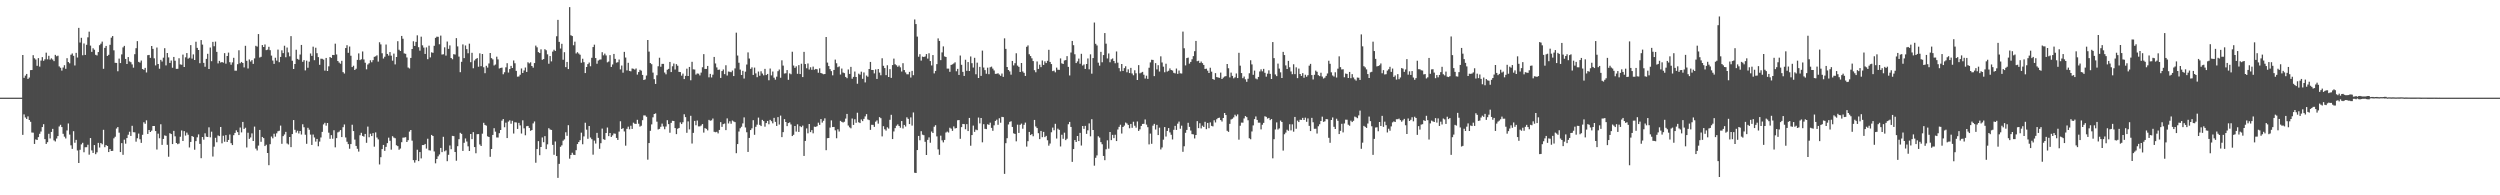 <?xml version="1.0" encoding="UTF-8"?>
<svg xmlns="http://www.w3.org/2000/svg" width="1920" height="150">
  <path d="M0 74.995h1v1.000H0zM1 74.997h1v1.000H1zM2 74.997h1v1.000H2zM3 74.995h1v1.000H3zM4 74.995h1v1.000H4zM5 74.996h1v1.000H5zM6 74.997h1v1.000H6zM7 74.995h1v1.000H7zM8 74.995h1v1.000H8zM9 74.997h1v1.000H9zM10 74.997h1v1.000H10zM11 74.997h1v1.000H11zM12 74.995h1v1.000H12zM13 74.996h1v1.000H13zM14 74.998h1v1.000H14zM15 74.998h1v1.000H15zM16 74.997h1v1.000H16zM17 42.237h1v61.323H17zM18 59.727h1v28.108H18zM19 58.070h1v32.123H19zM20 56.776h1v34.588H20zM21 60.627h1v28.772H21zM22 59.519h1v32.633H22zM23 53.879h1v39.662H23zM24 53.774h1v48.028H24zM25 42.369h1v59.514H25zM26 44.749h1v65.797H26zM27 45.703h1v61.379H27zM28 50.550h1v56.954H28zM29 44.668h1v60.652H29zM30 51.173h1v51.592H30zM31 46.559h1v54.483H31zM32 43.883h1v53.713H32zM33 46.706h1v48.694H33zM34 45.546h1v61.308H34zM35 40.461h1v70.066H35zM36 45.570h1v63.647H36zM37 42.836h1v59.900H37zM38 45.752h1v60.599H38zM39 44.800h1v56.511H39zM40 45.695h1v53.294H40zM41 46.951h1v60.855H41zM42 42.152h1v66.478H42zM43 43.193h1v63.175H43zM44 42.766h1v61.742H44zM45 50.999h1v46.130H45zM46 52.016h1v43.844H46zM47 54.224h1v43.368H47zM48 51.865h1v50.914H48zM49 50.066h1v54.890H49zM50 52.814h1v53.527H50zM51 44.687h1v55.529H51zM52 47.650h1v47.163H52zM53 48.658h1v54.725H53zM54 42.043h1v69.564H54zM55 41.070h1v73.282H55zM56 42.831h1v57.925H56zM57 50.277h1v59.344H57zM58 40.599h1v66.796H58zM59 44.178h1v71.377H59zM60 21.400h1v103.807H60zM61 32.686h1v82.383H61zM62 29.056h1v81.821H62zM63 42.463h1v67.220H63zM64 33.356h1v83.607H64zM65 42.199h1v70.894H65zM66 34.405h1v78.628H66zM67 28.651h1v82.516H67zM68 24.303h1v94.502H68zM69 35.004h1v71.045H69zM70 39.832h1v75.650H70zM71 37.048h1v80.383H71zM72 38.191h1v73.200H72zM73 42.076h1v76.373H73zM74 42.601h1v74.376H74zM75 40.001h1v69.736H75zM76 34.731h1v78.565H76zM77 33.549h1v76.298H77zM78 31.973h1v78.817H78zM79 52.819h1v46.871H79zM80 36.748h1v76.324H80zM81 35.254h1v76.178H81zM82 42.943h1v69.200H82zM83 42.102h1v74.700H83zM84 34.411h1v80.088H84zM85 28.905h1v87.074H85zM86 27.701h1v88.153H86zM87 38.670h1v67.578H87zM88 48.235h1v56.786H88zM89 48.327h1v50.409H89zM90 54.717h1v42.846H90zM91 44.985h1v56.909H91zM92 48.458h1v68.322H92zM93 41.800h1v68.122H93zM94 36.392h1v82.506H94zM95 35.220h1v72.030H95zM96 45.262h1v65.052H96zM97 49.162h1v56.886H97zM98 43.831h1v59.642H98zM99 47.140h1v54.053H99zM100 47.758h1v56.654H100zM101 49.472h1v47.124H101zM102 51.989h1v49.529H102zM103 41.632h1v60.023H103zM104 37.042h1v71.771H104zM105 31.592h1v74.606H105zM106 47.512h1v55.096H106zM107 48.064h1v58.911H107zM108 46.516h1v63.204H108zM109 52.972h1v50.557H109zM110 53.594h1v40.293H110zM111 52.144h1v42.910H111zM112 55.677h1v36.751H112zM113 42.413h1v60.458H113zM114 42.178h1v57.686H114zM115 44.422h1v56.977H115zM116 35.345h1v64.991H116zM117 37.512h1v59.265H117zM118 44.800h1v51.948H118zM119 50.219h1v50.421H119zM120 36.501h1v78.346H120zM121 49.137h1v53.533H121zM122 52.785h1v53.412H122zM123 45.960h1v49.467H123zM124 47.280h1v63.961H124zM125 44.281h1v62.409H125zM126 37.019h1v66.982H126zM127 50.203h1v54.164H127zM128 40.681h1v70.522H128zM129 44.096h1v76.279H129zM130 48.358h1v53.927H130zM131 46.510h1v56.446H131zM132 52.008h1v58.615H132zM133 43.703h1v56.816H133zM134 46.637h1v58.088H134zM135 52.892h1v56.913H135zM136 52.821h1v57.922H136zM137 44.734h1v65.498H137zM138 49.476h1v55.528H138zM139 49.729h1v50.452H139zM140 41.950h1v66.320H140zM141 51.452h1v49.259H141zM142 44.012h1v60.112H142zM143 40.737h1v61.112H143zM144 45.064h1v58.390H144zM145 44.315h1v68.948H145zM146 34.675h1v74.341H146zM147 44.985h1v59.469H147zM148 41.774h1v63.364H148zM149 46.076h1v68.923H149zM150 32.048h1v76.331H150zM151 36.775h1v68.687H151zM152 38.396h1v64.817H152zM153 48.516h1v61.989H153zM154 30.778h1v90.725H154zM155 34.263h1v70.940H155zM156 48.287h1v58.976H156zM157 51.271h1v51.119H157zM158 45.193h1v59.787H158zM159 41.326h1v63.906H159zM160 52.982h1v44.784H160zM161 36.501h1v68.974H161zM162 46.999h1v54.131H162zM163 32.135h1v88.070H163zM164 35.544h1v77.074H164zM165 31.951h1v73.905H165zM166 39.815h1v69.426H166zM167 48.675h1v55.353H167zM168 46.750h1v57.786H168zM169 48.034h1v49.477H169zM170 47.638h1v62.431H170zM171 48.117h1v56.135H171zM172 40.822h1v68.044H172zM173 48.893h1v54.867H173zM174 42.996h1v66.057H174zM175 40.405h1v67.055H175zM176 47.759h1v55.587H176zM177 49.691h1v60.277H177zM178 47.942h1v63.472H178zM179 44.397h1v59.442H179zM180 54.269h1v47.806H180zM181 54.262h1v45.834H181zM182 49.305h1v52.154H182zM183 38.601h1v65.133H183zM184 48.568h1v49.390H184zM185 47.541h1v54.157H185zM186 48.379h1v45.253H186zM187 51.776h1v47.245H187zM188 35.150h1v62.953H188zM189 46.699h1v66.553H189zM190 52.585h1v49.334H190zM191 45.650h1v60.983H191zM192 47.265h1v58.317H192zM193 46.168h1v56.260H193zM194 49.071h1v59.215H194zM195 44.830h1v52.387H195zM196 35.186h1v78.943H196zM197 35.810h1v79.751H197zM198 26.154h1v85.680H198zM199 44.185h1v55.591H199zM200 43.624h1v65.300H200zM201 34.636h1v70.521H201zM202 36.084h1v70.013H202zM203 34.124h1v78.051H203zM204 38.490h1v72.686H204zM205 38.152h1v79.331H205zM206 35.948h1v90.923H206zM207 38.530h1v72.193H207zM208 42.719h1v62.146H208zM209 46.478h1v59.745H209zM210 49.048h1v53.682H210zM211 44.350h1v60.611H211zM212 46.553h1v55.843H212zM213 38.098h1v62.729H213zM214 47.781h1v52.614H214zM215 43.749h1v52.718H215zM216 38.648h1v71.805H216zM217 40.795h1v63.777H217zM218 35.099h1v68.192H218zM219 43.995h1v57.266H219zM220 36.518h1v73.669H220zM221 40.263h1v70.701H221zM222 43.258h1v61.960H222zM223 27.739h1v85.265H223zM224 46.657h1v56.299H224zM225 52.992h1v39.228H225zM226 49.158h1v50.525H226zM227 38.206h1v63.635H227zM228 45.232h1v55.160H228zM229 45.873h1v56.616H229zM230 41.874h1v58.720H230zM231 34.490h1v68.818H231zM232 47.439h1v47.997H232zM233 46.188h1v51.551H233zM234 54.048h1v49.420H234zM235 46.572h1v63.892H235zM236 52.021h1v46.113H236zM237 47.346h1v52.282H237zM238 41.054h1v62.317H238zM239 42.885h1v68.403H239zM240 35.843h1v67.495H240zM241 46.226h1v59.358H241zM242 36.640h1v72.122H242zM243 40.848h1v65.854H243zM244 43.863h1v68.458H244zM245 49.744h1v59.017H245zM246 45.061h1v60.535H246zM247 45.182h1v56.084H247zM248 45.759h1v49.763H248zM249 54.206h1v40.104H249zM250 44.517h1v52.019H250zM251 54.517h1v39.947H251zM252 50.953h1v50.931H252zM253 43.764h1v62.836H253zM254 44.505h1v59.262H254zM255 42.211h1v64.348H255zM256 42.305h1v57.728H256zM257 33.562h1v79.567H257zM258 41.845h1v64.246H258zM259 46.832h1v54.825H259zM260 48.071h1v52.989H260zM261 48.939h1v50.941H261zM262 46.673h1v58.588H262zM263 55.407h1v42.281H263zM264 56.477h1v39.126H264zM265 36.908h1v68.664H265zM266 34.720h1v74.153H266zM267 40.534h1v70.182H267zM268 35.764h1v78.472H268zM269 42.813h1v67.846H269zM270 51.506h1v44.289H270zM271 50.477h1v50.173H271zM272 53.749h1v53.448H272zM273 52.774h1v59.302H273zM274 45.983h1v68.291H274zM275 41.017h1v75.401H275zM276 46.160h1v57.728H276zM277 45.514h1v56.485H277zM278 39.542h1v64.846H278zM279 45.685h1v59.260H279zM280 48.184h1v54.667H280zM281 53.247h1v56.448H281zM282 49.554h1v47.684H282zM283 48.576h1v56.867H283zM284 46.269h1v56.450H284zM285 47.823h1v56.673H285zM286 46.176h1v56.058H286zM287 43.620h1v69.000H287zM288 43.278h1v58.385H288zM289 42.516h1v63.131H289zM290 47.334h1v59.749H290zM291 32.440h1v93.870H291zM292 34.099h1v86.625H292zM293 40.911h1v73.558H293zM294 44.979h1v66.332H294zM295 43.580h1v72.309H295zM296 34.200h1v78.612H296zM297 41.406h1v68.532H297zM298 42.694h1v63.010H298zM299 39.984h1v68.140H299zM300 42.769h1v72.152H300zM301 46.603h1v58.022H301zM302 41.175h1v64.489H302zM303 49.451h1v56.721H303zM304 43.769h1v67.813H304zM305 31.636h1v80.595H305zM306 38.216h1v76.792H306zM307 39.179h1v74.884H307zM308 27.616h1v81.599H308zM309 29.764h1v75.964H309zM310 40.991h1v64.614H310zM311 41.342h1v64.024H311zM312 44.140h1v64.940H312zM313 51.880h1v55.785H313zM314 52.603h1v48.489H314zM315 44.517h1v55.298H315zM316 37.617h1v70.400H316zM317 31.716h1v91.263H317zM318 35.264h1v89.616H318zM319 32.156h1v90.843H319zM320 27.111h1v87.893H320zM321 36.273h1v87.465H321zM322 38.918h1v77.891H322zM323 28.147h1v93.503H323zM324 34.809h1v76.601H324zM325 36.572h1v74.854H325zM326 41.396h1v69.123H326zM327 36.408h1v77.736H327zM328 45.476h1v61.078H328zM329 35.076h1v80.305H329zM330 44.057h1v71.532H330zM331 40.175h1v63.475H331zM332 40.530h1v63.943H332zM333 35.177h1v81.165H333zM334 29.072h1v96.374H334zM335 28.136h1v93.966H335zM336 28.274h1v91.809H336zM337 33.988h1v84.652H337zM338 27.338h1v86.270H338zM339 41.907h1v74.956H339zM340 41.686h1v63.365H340zM341 36.372h1v79.871H341zM342 42.677h1v72.849H342zM343 31.915h1v91.869H343zM344 37.542h1v81.357H344zM345 34.854h1v76.875H345zM346 44.542h1v70.052H346zM347 45.522h1v58.845H347zM348 41.646h1v62.918H348zM349 41.871h1v74.883H349zM350 29.281h1v94.173H350zM351 35.613h1v76.646H351zM352 43.455h1v63.432H352zM353 55.463h1v46.526H353zM354 47.477h1v55.342H354zM355 34.114h1v81.798H355zM356 44.624h1v65.040H356zM357 34.892h1v71.447H357zM358 37.729h1v70.959H358zM359 40.915h1v71.465H359zM360 33.543h1v82.415H360zM361 47.772h1v55.134H361zM362 40.528h1v66.349H362zM363 52.411h1v49.092H363zM364 46.449h1v66.482H364zM365 45.276h1v72.424H365zM366 44.585h1v58.479H366zM367 51.272h1v51.710H367zM368 40.958h1v70.011H368zM369 50.836h1v61.269H369zM370 41.492h1v61.159H370zM371 51.654h1v42.656H371zM372 56.206h1v39.724H372zM373 50.543h1v45.983H373zM374 51.932h1v52.769H374zM375 48.717h1v56.509H375zM376 40.689h1v79.711H376zM377 44.628h1v69.786H377zM378 45.615h1v58.011H378zM379 50.263h1v48.214H379zM380 49.566h1v51.538H380zM381 43.515h1v62.070H381zM382 45.630h1v60.015H382zM383 52.562h1v49.717H383zM384 52.174h1v47.662H384zM385 51.942h1v40.716H385zM386 57.013h1v34.451H386zM387 55.503h1v42.221H387zM388 51.731h1v42.462H388zM389 48.517h1v57.501H389zM390 55.682h1v37.703H390zM391 53.043h1v39.390H391zM392 50.585h1v44.465H392zM393 52.215h1v40.571H393zM394 46.435h1v56.116H394zM395 48.598h1v45.309H395zM396 54.430h1v39.629H396zM397 58.885h1v40.149H397zM398 58.728h1v35.639H398zM399 57.371h1v38.936H399zM400 52.583h1v49.954H400zM401 56.080h1v36.315H401zM402 54.125h1v44.459H402zM403 51.871h1v52.001H403zM404 55.259h1v41.648H404zM405 47.828h1v48.863H405zM406 48.677h1v49.569H406zM407 47.869h1v52.598H407zM408 50.685h1v49.193H408zM409 51.969h1v42.810H409zM410 48.445h1v44.835H410zM411 35.034h1v89.944H411zM412 36.361h1v78.114H412zM413 40.053h1v68.344H413zM414 40.771h1v78.419H414zM415 37.900h1v74.983H415zM416 45.928h1v59.634H416zM417 45.340h1v63.883H417zM418 37.791h1v66.749H418zM419 38.606h1v75.919H419zM420 41.726h1v69.100H420zM421 48.937h1v49.498H421zM422 43.043h1v56.449H422zM423 47.173h1v52.625H423zM424 39.614h1v71.635H424zM425 38.216h1v80.671H425zM426 39.095h1v69.547H426zM427 27.869h1v91.977H427zM428 15.240h1v121.364H428zM429 32.146h1v93.725H429zM430 37.270h1v75.475H430zM431 33.663h1v77.972H431zM432 45.859h1v62.165H432zM433 40.078h1v66.977H433zM434 51.538h1v50.019H434zM435 47.579h1v56.732H435zM436 53.036h1v43.130H436zM437 5.487h1v116.388H437zM438 27.101h1v91.941H438zM439 27.702h1v89.592H439zM440 34.777h1v84.049H440zM441 31.985h1v87.080H441zM442 41.080h1v74.287H442zM443 40.074h1v70.584H443zM444 41.140h1v67.952H444zM445 42.046h1v65.651H445zM446 48.185h1v53.713H446zM447 45.086h1v65.695H447zM448 47.747h1v57.017H448zM449 56.115h1v38.137H449zM450 51.454h1v48.111H450zM451 49.236h1v57.353H451zM452 48.022h1v48.724H452zM453 50.893h1v54.742H453zM454 44.374h1v62.551H454zM455 36.149h1v82.659H455zM456 34.282h1v73.719H456zM457 44.619h1v65.598H457zM458 48.926h1v53.120H458zM459 46.491h1v59.376H459zM460 45.826h1v68.439H460zM461 45.662h1v64.319H461zM462 40.064h1v58.687H462zM463 42.501h1v64.422H463zM464 41.163h1v66.252H464zM465 42.621h1v59.545H465zM466 47.862h1v50.075H466zM467 47.267h1v57.303H467zM468 42.328h1v59.828H468zM469 51.389h1v53.773H469zM470 49.533h1v54.471H470zM471 41.430h1v61.047H471zM472 45.233h1v57.452H472zM473 48.150h1v57.783H473zM474 47.780h1v59.705H474zM475 45.737h1v55.330H475zM476 53.287h1v39.840H476zM477 50.339h1v48.747H477zM478 55.808h1v42.575H478zM479 39.833h1v61.107H479zM480 44.206h1v67.660H480zM481 54.050h1v44.894H481zM482 48.245h1v49.027H482zM483 54.452h1v44.890H483zM484 54.777h1v41.783H484zM485 52.594h1v46.403H485zM486 52.839h1v41.354H486zM487 53.471h1v41.574H487zM488 52.592h1v42.588H488zM489 57.279h1v34.739H489zM490 55.349h1v39.682H490zM491 53.582h1v43.623H491zM492 54.282h1v42.286H492zM493 57.541h1v34.767H493zM494 61.454h1v27.169H494zM495 60.972h1v27.695H495zM496 58.002h1v31.687H496zM497 30.706h1v91.925H497zM498 39.639h1v70.216H498zM499 48.451h1v51.985H499zM500 49.323h1v46.226H500zM501 55.764h1v34.335H501zM502 60.841h1v26.689H502zM503 64.470h1v22.602H503zM504 57.794h1v35.637H504zM505 50.882h1v48.554H505zM506 44.337h1v54.623H506zM507 51.275h1v46.084H507zM508 49.074h1v45.847H508zM509 49.030h1v48.076H509zM510 55.695h1v43.577H510zM511 57.081h1v40.081H511zM512 53.555h1v38.766H512zM513 52.881h1v42.453H513zM514 47.547h1v54.400H514zM515 55.329h1v39.038H515zM516 50.891h1v41.879H516zM517 48.813h1v44.129H517zM518 53.398h1v44.941H518zM519 49.251h1v53.752H519zM520 50.486h1v48.362H520zM521 55.203h1v43.063H521zM522 55.325h1v38.686H522zM523 58.118h1v37.155H523zM524 56.508h1v37.384H524zM525 60.731h1v27.046H525zM526 58.280h1v31.699H526zM527 52.752h1v49.240H527zM528 58.364h1v34.864H528zM529 51.406h1v47.992H529zM530 61.659h1v27.294H530zM531 47.468h1v62.764H531zM532 53.230h1v48.830H532zM533 53.405h1v39.446H533zM534 57.280h1v38.942H534zM535 56.413h1v36.166H535zM536 56.594h1v40.456H536zM537 57.920h1v39.147H537zM538 55.761h1v40.674H538zM539 51.644h1v43.635H539zM540 41.599h1v60.225H540zM541 52.939h1v45.474H541zM542 52.936h1v46.039H542zM543 50.621h1v49.517H543zM544 59.415h1v32.618H544zM545 56.750h1v35.993H545zM546 59.490h1v32.941H546zM547 57.335h1v33.721H547zM548 43.736h1v57.502H548zM549 48.759h1v52.840H549zM550 51.771h1v49.463H550zM551 53.641h1v48.797H551zM552 53.479h1v46.287H552zM553 59.844h1v33.965H553zM554 54.599h1v42.852H554zM555 53.358h1v41.999H555zM556 56.941h1v37.944H556zM557 50.122h1v49.800H557zM558 57.994h1v32.926H558zM559 54.934h1v39.910H559zM560 55.163h1v37.947H560zM561 55.441h1v39.563H561zM562 54.145h1v38.433H562zM563 58.444h1v34.820H563zM564 52.539h1v41.243H564zM565 25.085h1v92.579H565zM566 42.639h1v67.981H566zM567 48.171h1v52.847H567zM568 53.451h1v45.067H568zM569 57.606h1v39.745H569zM570 54.366h1v40.388H570zM571 60.312h1v29.873H571zM572 55.060h1v42.844H572zM573 49.579h1v51.989H573zM574 40.256h1v76.421H574zM575 44.957h1v60.989H575zM576 52.907h1v47.006H576zM577 51.728h1v46.856H577zM578 57.560h1v34.735H578zM579 51.929h1v51.603H579zM580 56.370h1v41.034H580zM581 59.294h1v36.431H581zM582 54.921h1v35.416H582zM583 58.142h1v37.731H583zM584 54.729h1v42.072H584zM585 56.459h1v35.578H585zM586 57.850h1v35.177H586zM587 52.911h1v44.380H587zM588 57.640h1v36.897H588zM589 56.787h1v36.077H589zM590 61.639h1v33.797H590zM591 52.630h1v39.416H591zM592 57.885h1v35.179H592zM593 54.962h1v39.782H593zM594 59.665h1v30.863H594zM595 61.195h1v32.421H595zM596 58.868h1v37.854H596zM597 54.657h1v35.326H597zM598 53.399h1v42.247H598zM599 59.691h1v29.079H599zM600 46.332h1v58.970H600zM601 50.386h1v51.117H601zM602 56.484h1v34.997H602zM603 56.243h1v37.449H603zM604 53.814h1v43.036H604zM605 61.262h1v33.263H605zM606 56.395h1v37.597H606zM607 57.020h1v38.555H607zM608 39.751h1v64.740H608zM609 50.347h1v53.194H609zM610 52.137h1v44.610H610zM611 50.941h1v50.111H611zM612 56.671h1v38.811H612zM613 50.017h1v51.307H613zM614 56.902h1v40.005H614zM615 48.963h1v48.676H615zM616 59.174h1v37.265H616zM617 39.812h1v79.929H617zM618 49.217h1v59.025H618zM619 52.416h1v46.219H619zM620 48.763h1v53.621H620zM621 53.400h1v41.808H621zM622 51.664h1v49.826H622zM623 53.620h1v46.299H623zM624 51.143h1v51.255H624zM625 53.579h1v43.681H625zM626 52.957h1v44.529H626zM627 53.183h1v43.742H627zM628 55.840h1v38.363H628zM629 52.481h1v43.412H629zM630 56.052h1v35.401H630zM631 56.504h1v37.650H631zM632 57.017h1v35.747H632zM633 56.851h1v34.023H633zM634 28.440h1v86.933H634zM635 48.069h1v58.091H635zM636 50.728h1v55.279H636zM637 53.076h1v44.917H637zM638 54.642h1v37.801H638zM639 57.861h1v39.727H639zM640 53.700h1v43.802H640zM641 45.765h1v54.353H641zM642 48.594h1v57.571H642zM643 51.606h1v47.729H643zM644 50.983h1v50.046H644zM645 57.223h1v35.591H645zM646 52.622h1v40.969H646zM647 55.694h1v38.391H647zM648 56.162h1v37.323H648zM649 59.083h1v32.028H649zM650 60.072h1v27.427H650zM651 53.324h1v43.066H651zM652 56.767h1v41.014H652zM653 51.375h1v47.197H653zM654 60.451h1v30.608H654zM655 59.046h1v36.921H655zM656 54.954h1v36.657H656zM657 59.117h1v35.182H657zM658 64.294h1v22.302H658zM659 56.576h1v37.349H659zM660 57.336h1v37.166H660zM661 55.018h1v36.744H661zM662 60.508h1v32.531H662zM663 55.675h1v35.627H663zM664 63.280h1v26.107H664zM665 58.021h1v29.610H665zM666 58.940h1v32.826H666zM667 53.003h1v39.251H667zM668 47.556h1v52.164H668zM669 53.693h1v42.135H669zM670 53.774h1v42.104H670zM671 56.392h1v41.036H671zM672 53.281h1v40.167H672zM673 60.644h1v31.824H673zM674 53.013h1v41.970H674zM675 55.754h1v34.208H675zM676 57.829h1v32.966H676zM677 44.757h1v59.994H677zM678 50.535h1v46.387H678zM679 52.293h1v46.977H679zM680 57.689h1v42.591H680zM681 50.138h1v47.649H681zM682 59.141h1v39.612H682zM683 53.096h1v38.929H683zM684 59.826h1v28.350H684zM685 49.990h1v56.796H685zM686 45.024h1v55.918H686zM687 49.366h1v49.018H687zM688 50.131h1v46.431H688zM689 51.313h1v44.237H689zM690 50.308h1v46.448H690zM691 51.718h1v46.376H691zM692 54.926h1v38.068H692zM693 48.548h1v50.100H693zM694 53.786h1v42.140H694zM695 55.622h1v41.544H695zM696 57.055h1v33.032H696zM697 57.107h1v34.203H697zM698 55.176h1v40.115H698zM699 59.539h1v30.636H699zM700 54.431h1v42.033H700zM701 57.777h1v28.576H701zM702 14.957h1v117.701H702zM703 18.475h1v114.401H703zM704 28.093h1v87.171H704zM705 43.559h1v60.818H705zM706 41.637h1v66.077H706zM707 46.549h1v54.192H707zM708 43.465h1v59.953H708zM709 43.785h1v60.069H709zM710 43.379h1v65.544H710zM711 41.509h1v77.544H711zM712 45.004h1v62.413H712zM713 40.889h1v64.635H713zM714 46.900h1v62.706H714zM715 50.283h1v50.761H715zM716 42.283h1v59.860H716zM717 56.374h1v40.968H717zM718 54.456h1v41.699H718zM719 49.269h1v55.480H719zM720 29.513h1v85.226H720zM721 31.461h1v87.433H721zM722 46.205h1v57.976H722zM723 40.244h1v67.515H723zM724 35.627h1v73.713H724zM725 43.338h1v64.153H725zM726 43.767h1v58.010H726zM727 52.686h1v48.378H727zM728 52.709h1v49.055H728zM729 55.153h1v42.927H729zM730 49.891h1v48.947H730zM731 49.391h1v51.123H731zM732 48.747h1v48.327H732zM733 47.878h1v50.793H733zM734 54.713h1v43.640H734zM735 52.873h1v39.500H735zM736 57.536h1v34.664H736zM737 42.668h1v63.942H737zM738 49.748h1v47.874H738zM739 55.175h1v39.989H739zM740 58.296h1v37.043H740zM741 45.879h1v53.404H741zM742 54.359h1v40.950H742zM743 47.669h1v53.010H743zM744 54.510h1v36.081H744zM745 43.358h1v68.556H745zM746 48.528h1v55.220H746zM747 51.873h1v44.590H747zM748 44.413h1v56.872H748zM749 57.049h1v42.480H749zM750 48.141h1v51.864H750zM751 59.925h1v30.361H751zM752 51.376h1v43.395H752zM753 58.250h1v32.387H753zM754 38.851h1v70.472H754zM755 51.880h1v43.512H755zM756 53.869h1v45.045H756zM757 56.643h1v42.513H757zM758 51.953h1v43.459H758zM759 57.005h1v38.884H759zM760 51.666h1v42.530H760zM761 51.136h1v47.053H761zM762 52.692h1v47.761H762zM763 54.092h1v42.165H763zM764 56.718h1v36.177H764zM765 56.630h1v35.297H765zM766 56.292h1v39.556H766zM767 57.265h1v33.559H767zM768 58.191h1v36.045H768zM769 56.465h1v33.302H769zM770 59.028h1v30.936H770zM771 29.446h1v104.073H771zM772 37.543h1v72.456H772zM773 51.456h1v54.705H773zM774 53.778h1v41.809H774zM775 54.817h1v38.784H775zM776 57.368h1v35.766H776zM777 46.787h1v50.688H777zM778 50.201h1v52.213H778zM779 48.516h1v54.368H779zM780 40.919h1v67.640H780zM781 50.386h1v45.382H781zM782 51.356h1v50.715H782zM783 55.274h1v40.581H783zM784 48.368h1v46.575H784zM785 54.910h1v43.947H785zM786 55.959h1v39.913H786zM787 58.332h1v35.806H787zM788 35.922h1v76.663H788zM789 34.879h1v73.542H789zM790 41.691h1v59.635H790zM791 43.057h1v60.699H791zM792 44.797h1v58.211H792zM793 46.888h1v57.787H793zM794 53.903h1v38.200H794zM795 55.516h1v41.626H795zM796 47.210h1v51.165H796zM797 52.943h1v49.341H797zM798 49.679h1v57.192H798zM799 51.580h1v48.971H799zM800 46.441h1v58.946H800zM801 49.881h1v51.388H801zM802 47.084h1v58.217H802zM803 48.434h1v55.928H803zM804 46.687h1v61.035H804zM805 38.223h1v73.627H805zM806 47.567h1v62.646H806zM807 49.213h1v52.368H807zM808 54.655h1v43.348H808zM809 54.239h1v45.826H809zM810 55.548h1v39.532H810zM811 51.942h1v54.463H811zM812 53.575h1v45.246H812zM813 53.640h1v46.103H813zM814 44.835h1v67.644H814zM815 48.633h1v54.860H815zM816 49.156h1v57.466H816zM817 46.422h1v55.490H817zM818 46.147h1v61.478H818zM819 43.105h1v63.453H819zM820 51.356h1v44.079H820zM821 57.934h1v35.689H821zM822 40.364h1v57.117H822zM823 31.433h1v92.864H823zM824 34.713h1v79.777H824zM825 41.654h1v65.910H825zM826 48.446h1v60.616H826zM827 47.172h1v57.299H827zM828 45.030h1v63.317H828zM829 48.945h1v53.094H829zM830 41.308h1v70.481H830zM831 50.316h1v46.447H831zM832 49.489h1v49.484H832zM833 52.951h1v43.701H833zM834 49.154h1v53.646H834zM835 44.889h1v55.189H835zM836 53.222h1v41.535H836zM837 41.720h1v62.978H837zM838 56.591h1v34.954H838zM839 44.583h1v55.258H839zM840 17.296h1v109.919H840zM841 33.645h1v87.558H841zM842 34.916h1v84.430H842zM843 48.133h1v56.508H843zM844 50.448h1v55.211H844zM845 39.817h1v69.340H845zM846 47.832h1v62.954H846zM847 42.273h1v77.486H847zM848 25.389h1v97.639H848zM849 33.543h1v81.082H849zM850 44.893h1v62.881H850zM851 41.043h1v73.143H851zM852 47.841h1v53.536H852zM853 45.587h1v62.018H853zM854 44.889h1v58.684H854zM855 46.867h1v59.239H855zM856 48.599h1v54.852H856zM857 39.507h1v68.821H857zM858 48.147h1v51.355H858zM859 52.329h1v45.113H859zM860 54.770h1v41.037H860zM861 49.138h1v53.442H861zM862 54.487h1v43.070H862zM863 52.343h1v44.113H863zM864 50.907h1v43.181H864zM865 55.499h1v39.344H865zM866 53.260h1v42.669H866zM867 56.096h1v42.433H867zM868 52.135h1v43.051H868zM869 56.405h1v41.767H869zM870 57.798h1v35.675H870zM871 53.981h1v42.576H871zM872 56.280h1v41.774H872zM873 61.434h1v31.868H873zM874 50.020h1v50.560H874zM875 56.335h1v42.996H875zM876 55.764h1v40.955H876zM877 55.183h1v40.010H877zM878 57.374h1v37.687H878zM879 60.324h1v31.415H879zM880 58.116h1v37.592H880zM881 60.562h1v37.142H881zM882 52.026h1v58.861H882zM883 47.917h1v54.707H883zM884 45.852h1v64.602H884zM885 46.052h1v50.471H885zM886 58.484h1v36.652H886zM887 48.475h1v51.001H887zM888 53.273h1v42.627H888zM889 50.061h1v53.693H889zM890 54.935h1v43.126H890zM891 43.242h1v71.535H891zM892 47.978h1v65.255H892zM893 51.210h1v56.079H893zM894 55.499h1v42.072H894zM895 48.937h1v55.943H895zM896 54.927h1v45.635H896zM897 54.304h1v44.050H897zM898 52.551h1v49.108H898zM899 53.755h1v49.747H899zM900 54.155h1v52.951H900zM901 55.898h1v43.787H901zM902 56.395h1v40.293H902zM903 52.639h1v47.139H903zM904 56.728h1v38.241H904zM905 54.193h1v39.206H905zM906 56.303h1v42.557H906zM907 56.466h1v40.070H907zM908 24.276h1v92.323H908zM909 37.061h1v75.295H909zM910 50.230h1v51.780H910zM911 44.597h1v55.216H911zM912 44.239h1v50.088H912zM913 48.920h1v48.519H913zM914 47.555h1v52.668H914zM915 45.509h1v57.521H915zM916 43.094h1v60.125H916zM917 39.334h1v67.031H917zM918 31.454h1v72.206H918zM919 46.981h1v46.068H919zM920 46.644h1v51.761H920zM921 48.401h1v46.258H921zM922 47.249h1v51.355H922zM923 48.483h1v48.012H923zM924 49.863h1v47.682H924zM925 52.927h1v40.616H925zM926 52.715h1v46.503H926zM927 54.255h1v40.165H927zM928 56.075h1v42.381H928zM929 52.023h1v41.991H929zM930 55.065h1v41.620H930zM931 60.664h1v36.433H931zM932 61.304h1v31.074H932zM933 56.179h1v37.866H933zM934 59.179h1v32.430H934zM935 59.483h1v31.132H935zM936 59.789h1v30.603H936zM937 55.771h1v36.448H937zM938 60.696h1v32.658H938zM939 59.600h1v31.047H939zM940 58.785h1v27.983H940zM941 58.466h1v29.908H941zM942 49.129h1v51.317H942zM943 52.445h1v48.828H943zM944 59.463h1v35.642H944zM945 55.754h1v35.983H945zM946 58.291h1v32.920H946zM947 60.167h1v29.975H947zM948 59.413h1v28.723H948zM949 56.446h1v32.851H949zM950 59.977h1v27.907H950zM951 40.556h1v66.728H951zM952 50.449h1v46.117H952zM953 56.106h1v38.065H953zM954 60.069h1v34.155H954zM955 58.765h1v32.236H955zM956 60.913h1v28.211H956zM957 62.804h1v27.151H957zM958 60.478h1v31.912H958zM959 56.251h1v49.919H959zM960 46.264h1v60.699H960zM961 49.464h1v51.477H961zM962 57.453h1v38.856H962zM963 54.222h1v37.289H963zM964 60.303h1v29.148H964zM965 60.907h1v31.224H965zM966 59.083h1v35.137H966zM967 54.885h1v39.316H967zM968 53.230h1v46.156H968zM969 54.779h1v41.039H969zM970 52.915h1v41.460H970zM971 55.923h1v33.346H971zM972 58.903h1v30.857H972zM973 56.579h1v34.497H973zM974 54.013h1v36.579H974zM975 56.717h1v35.563H975zM976 60.696h1v30.713H976zM977 32.297h1v89.316H977zM978 44.647h1v62.259H978zM979 57.186h1v42.220H979zM980 58.477h1v35.540H980zM981 48.868h1v50.638H981zM982 52.711h1v45.899H982zM983 55.533h1v37.105H983zM984 59.885h1v33.822H984zM985 39.836h1v75.847H985zM986 42.269h1v60.870H986zM987 50.201h1v51.644H987zM988 53.000h1v46.636H988zM989 46.757h1v53.694H989zM990 51.659h1v43.800H990zM991 54.878h1v45.251H991zM992 56.981h1v38.500H992zM993 49.379h1v51.725H993zM994 56.930h1v32.897H994zM995 51.688h1v47.168H995zM996 60.025h1v32.620H996zM997 52.663h1v41.068H997zM998 56.852h1v35.092H998zM999 58.335h1v33.778H999zM1000 56.172h1v34.372H1000zM1001 59.679h1v32.493H1001zM1002 57.386h1v32.966H1002zM1003 58.911h1v34.631H1003zM1004 57.741h1v33.175H1004zM1005 50.416h1v46.254H1005zM1006 49.056h1v51.581H1006zM1007 57.637h1v32.879H1007zM1008 61.007h1v32.912H1008zM1009 57.442h1v41.455H1009zM1010 54.228h1v44.653H1010zM1011 55.152h1v47.415H1011zM1012 57.752h1v39.229H1012zM1013 58.487h1v36.959H1013zM1014 55.861h1v37.066H1014zM1015 58.785h1v30.806H1015zM1016 60.337h1v33.275H1016zM1017 59.644h1v33.516H1017zM1018 58.247h1v33.207H1018zM1019 56.434h1v35.170H1019zM1020 46.648h1v59.179H1020zM1021 48.992h1v60.676H1021zM1022 55.561h1v36.589H1022zM1023 57.968h1v32.244H1023zM1024 58.767h1v38.640H1024zM1025 55.507h1v43.551H1025zM1026 59.540h1v31.641H1026zM1027 52.724h1v40.069H1027zM1028 43.256h1v59.726H1028zM1029 51.556h1v48.931H1029zM1030 53.371h1v41.699H1030zM1031 53.203h1v48.497H1031zM1032 59.342h1v35.470H1032zM1033 56.480h1v35.435H1033zM1034 56.759h1v35.196H1034zM1035 59.883h1v35.914H1035zM1036 55.256h1v41.293H1036zM1037 60.049h1v32.619H1037zM1038 56.911h1v36.852H1038zM1039 59.511h1v33.289H1039zM1040 60.913h1v28.624H1040zM1041 61.883h1v28.202H1041zM1042 59.531h1v31.250H1042zM1043 59.689h1v28.960H1043zM1044 61.364h1v23.586H1044zM1045 26.418h1v87.868H1045zM1046 35.586h1v74.007H1046zM1047 50.839h1v45.830H1047zM1048 51.749h1v45.690H1048zM1049 53.319h1v44.923H1049zM1050 56.897h1v37.992H1050zM1051 59.909h1v29.652H1051zM1052 55.566h1v37.457H1052zM1053 55.137h1v41.815H1053zM1054 32.014h1v86.940H1054zM1055 39.201h1v67.448H1055zM1056 45.211h1v52.711H1056zM1057 50.975h1v46.775H1057zM1058 50.682h1v50.137H1058zM1059 50.117h1v43.589H1059zM1060 48.734h1v48.049H1060zM1061 56.286h1v32.683H1061zM1062 53.876h1v43.580H1062zM1063 57.201h1v36.236H1063zM1064 56.994h1v39.134H1064zM1065 54.234h1v47.483H1065zM1066 53.205h1v45.670H1066zM1067 51.297h1v49.113H1067zM1068 55.210h1v41.855H1068zM1069 52.611h1v41.393H1069zM1070 59.087h1v34.170H1070zM1071 57.978h1v35.695H1071zM1072 61.110h1v30.473H1072zM1073 56.948h1v34.581H1073zM1074 60.811h1v30.280H1074zM1075 59.505h1v32.774H1075zM1076 52.293h1v41.205H1076zM1077 52.717h1v39.684H1077zM1078 55.184h1v36.112H1078zM1079 53.337h1v42.891H1079zM1080 45.430h1v57.498H1080zM1081 57.356h1v33.613H1081zM1082 54.797h1v38.145H1082zM1083 57.552h1v34.454H1083zM1084 54.564h1v35.513H1084zM1085 59.536h1v33.633H1085zM1086 61.290h1v28.372H1086zM1087 60.001h1v30.607H1087zM1088 46.667h1v56.890H1088zM1089 53.166h1v43.689H1089zM1090 53.171h1v46.365H1090zM1091 53.974h1v41.741H1091zM1092 54.180h1v41.215H1092zM1093 57.136h1v35.203H1093zM1094 56.879h1v36.049H1094zM1095 60.275h1v28.657H1095zM1096 59.397h1v32.938H1096zM1097 44.506h1v62.634H1097zM1098 56.688h1v38.089H1098zM1099 53.284h1v39.339H1099zM1100 53.129h1v40.125H1100zM1101 55.763h1v37.933H1101zM1102 60.073h1v30.643H1102zM1103 57.674h1v36.503H1103zM1104 59.382h1v31.562H1104zM1105 57.524h1v39.208H1105zM1106 55.412h1v38.040H1106zM1107 51.291h1v44.302H1107zM1108 57.013h1v33.998H1108zM1109 57.923h1v33.795H1109zM1110 55.013h1v40.145H1110zM1111 58.886h1v30.759H1111zM1112 59.208h1v32.279H1112zM1113 58.535h1v32.160H1113zM1114 28.025h1v90.888H1114zM1115 42.365h1v62.997H1115zM1116 52.333h1v51.042H1116zM1117 55.187h1v40.692H1117zM1118 58.606h1v37.876H1118zM1119 58.854h1v27.819H1119zM1120 55.374h1v35.056H1120zM1121 49.852h1v48.063H1121zM1122 36.838h1v75.695H1122zM1123 41.216h1v70.831H1123zM1124 45.417h1v53.449H1124zM1125 48.258h1v52.329H1125zM1126 50.984h1v46.320H1126zM1127 58.348h1v36.439H1127zM1128 56.631h1v43.995H1128zM1129 56.712h1v39.693H1129zM1130 56.472h1v40.360H1130zM1131 55.588h1v38.629H1131zM1132 52.427h1v44.308H1132zM1133 60.332h1v26.639H1133zM1134 56.554h1v31.661H1134zM1135 60.029h1v32.845H1135zM1136 57.190h1v35.406H1136zM1137 60.573h1v29.678H1137zM1138 64.727h1v24.080H1138zM1139 59.526h1v30.252H1139zM1140 65.484h1v21.991H1140zM1141 60.744h1v31.322H1141zM1142 61.704h1v28.311H1142zM1143 62.007h1v26.033H1143zM1144 65.099h1v19.121H1144zM1145 61.298h1v28.491H1145zM1146 59.890h1v32.044H1146zM1147 57.263h1v33.285H1147zM1148 49.929h1v50.638H1148zM1149 55.998h1v38.906H1149zM1150 57.727h1v35.677H1150zM1151 56.715h1v35.931H1151zM1152 53.565h1v38.048H1152zM1153 55.732h1v33.807H1153zM1154 54.971h1v36.234H1154zM1155 59.384h1v31.753H1155zM1156 57.448h1v39.870H1156zM1157 49.791h1v52.866H1157zM1158 56.616h1v44.090H1158zM1159 51.188h1v47.536H1159zM1160 51.953h1v44.306H1160zM1161 49.965h1v48.188H1161zM1162 55.791h1v38.286H1162zM1163 54.078h1v43.322H1163zM1164 56.857h1v39.052H1164zM1165 43.245h1v62.010H1165zM1166 48.976h1v59.142H1166zM1167 54.926h1v44.656H1167zM1168 52.349h1v48.079H1168zM1169 47.696h1v50.414H1169zM1170 57.112h1v43.278H1170zM1171 55.438h1v41.939H1171zM1172 55.772h1v40.119H1172zM1173 55.980h1v41.626H1173zM1174 53.940h1v45.334H1174zM1175 50.552h1v45.274H1175zM1176 50.340h1v45.839H1176zM1177 60.157h1v33.016H1177zM1178 58.559h1v36.472H1178zM1179 58.785h1v27.974H1179zM1180 59.032h1v35.482H1180zM1181 58.442h1v31.693H1181zM1182 32.322h1v86.063H1182zM1183 32.708h1v85.521H1183zM1184 34.839h1v75.919H1184zM1185 42.120h1v66.354H1185zM1186 50.418h1v55.887H1186zM1187 41.708h1v62.664H1187zM1188 41.249h1v68.468H1188zM1189 47.024h1v59.260H1189zM1190 37.352h1v69.211H1190zM1191 41.219h1v69.948H1191zM1192 44.226h1v60.107H1192zM1193 40.380h1v69.839H1193zM1194 38.448h1v63.375H1194zM1195 48.428h1v54.143H1195zM1196 40.615h1v62.894H1196zM1197 41.427h1v58.640H1197zM1198 49.077h1v57.312H1198zM1199 32.998h1v74.519H1199zM1200 41.955h1v70.279H1200zM1201 45.118h1v63.676H1201zM1202 42.991h1v60.238H1202zM1203 41.679h1v68.250H1203zM1204 46.209h1v61.215H1204zM1205 42.329h1v63.618H1205zM1206 41.747h1v60.401H1206zM1207 54.194h1v47.810H1207zM1208 46.573h1v53.854H1208zM1209 50.397h1v46.862H1209zM1210 47.500h1v55.937H1210zM1211 51.648h1v44.953H1211zM1212 51.695h1v44.998H1212zM1213 46.131h1v56.980H1213zM1214 44.492h1v57.811H1214zM1215 52.621h1v43.055H1215zM1216 61.904h1v29.818H1216zM1217 45.554h1v59.982H1217zM1218 56.416h1v43.123H1218zM1219 54.602h1v40.735H1219zM1220 55.051h1v40.820H1220zM1221 52.441h1v45.461H1221zM1222 48.177h1v51.957H1222zM1223 51.428h1v46.092H1223zM1224 52.287h1v42.174H1224zM1225 31.527h1v76.736H1225zM1226 42.036h1v70.983H1226zM1227 51.613h1v48.498H1227zM1228 50.624h1v45.640H1228zM1229 55.975h1v42.982H1229zM1230 62.053h1v28.960H1230zM1231 62.682h1v28.282H1231zM1232 61.311h1v29.353H1232zM1233 60.085h1v33.735H1233zM1234 44.434h1v67.014H1234zM1235 52.089h1v55.464H1235zM1236 50.505h1v53.126H1236zM1237 51.863h1v48.868H1237zM1238 52.642h1v42.975H1238zM1239 54.395h1v42.100H1239zM1240 58.556h1v39.006H1240zM1241 56.469h1v38.902H1241zM1242 54.578h1v46.747H1242zM1243 59.390h1v36.351H1243zM1244 55.948h1v41.559H1244zM1245 53.236h1v38.570H1245zM1246 55.263h1v35.286H1246zM1247 57.407h1v35.584H1247zM1248 52.721h1v41.620H1248zM1249 59.133h1v34.758H1249zM1250 58.940h1v36.969H1250zM1251 31.805h1v95.102H1251zM1252 52.152h1v53.502H1252zM1253 54.579h1v47.493H1253zM1254 58.944h1v33.723H1254zM1255 58.922h1v33.711H1255zM1256 52.154h1v48.312H1256zM1257 58.625h1v31.406H1257zM1258 58.777h1v36.521H1258zM1259 46.297h1v47.071H1259zM1260 40.868h1v69.533H1260zM1261 38.069h1v69.851H1261zM1262 52.444h1v46.856H1262zM1263 58.624h1v36.249H1263zM1264 58.919h1v37.344H1264zM1265 54.265h1v36.429H1265zM1266 57.844h1v38.310H1266zM1267 51.275h1v51.885H1267zM1268 36.775h1v68.242H1268zM1269 39.735h1v68.414H1269zM1270 43.814h1v64.398H1270zM1271 39.893h1v68.587H1271zM1272 49.617h1v53.905H1272zM1273 49.126h1v52.540H1273zM1274 46.713h1v51.064H1274zM1275 53.302h1v46.992H1275zM1276 47.872h1v55.508H1276zM1277 54.339h1v47.209H1277zM1278 55.859h1v36.146H1278zM1279 51.972h1v46.198H1279zM1280 46.820h1v52.471H1280zM1281 48.021h1v53.852H1281zM1282 43.286h1v63.855H1282zM1283 50.485h1v48.222H1283zM1284 56.476h1v41.521H1284zM1285 40.839h1v68.771H1285zM1286 52.101h1v48.570H1286zM1287 54.411h1v42.821H1287zM1288 50.965h1v44.163H1288zM1289 55.191h1v43.401H1289zM1290 53.886h1v45.541H1290zM1291 53.750h1v48.697H1291zM1292 55.823h1v36.424H1292zM1293 53.374h1v44.620H1293zM1294 42.149h1v70.213H1294zM1295 51.858h1v51.891H1295zM1296 56.975h1v41.981H1296zM1297 58.483h1v36.445H1297zM1298 52.703h1v46.676H1298zM1299 55.778h1v38.114H1299zM1300 53.506h1v36.688H1300zM1301 54.521h1v37.868H1301zM1302 45.775h1v72.528H1302zM1303 35.086h1v80.767H1303zM1304 39.506h1v72.352H1304zM1305 43.952h1v63.720H1305zM1306 46.388h1v55.376H1306zM1307 48.406h1v59.029H1307zM1308 50.087h1v48.259H1308zM1309 53.374h1v49.384H1309zM1310 50.571h1v49.550H1310zM1311 47.463h1v58.012H1311zM1312 49.659h1v49.008H1312zM1313 51.066h1v47.193H1313zM1314 54.004h1v42.210H1314zM1315 55.879h1v39.089H1315zM1316 57.269h1v33.444H1316zM1317 47.416h1v57.903H1317zM1318 46.619h1v57.181H1318zM1319 19.361h1v104.370H1319zM1320 12.640h1v123.283H1320zM1321 43.281h1v56.998H1321zM1322 49.220h1v51.085H1322zM1323 50.158h1v48.838H1323zM1324 51.439h1v45.409H1324zM1325 51.612h1v50.278H1325zM1326 54.533h1v46.574H1326zM1327 61.628h1v29.592H1327zM1328 47.265h1v59.849H1328zM1329 49.380h1v52.011H1329zM1330 46.910h1v59.987H1330zM1331 46.474h1v55.003H1331zM1332 37.007h1v73.565H1332zM1333 52.307h1v46.611H1333zM1334 49.462h1v57.903H1334zM1335 50.933h1v46.604H1335zM1336 53.506h1v44.530H1336zM1337 47.537h1v57.357H1337zM1338 48.134h1v57.550H1338zM1339 49.410h1v51.539H1339zM1340 46.955h1v46.640H1340zM1341 44.796h1v58.216H1341zM1342 54.163h1v41.716H1342zM1343 51.648h1v45.080H1343zM1344 56.336h1v35.705H1344zM1345 51.190h1v43.916H1345zM1346 58.901h1v32.594H1346zM1347 53.559h1v44.802H1347zM1348 58.175h1v37.747H1348zM1349 58.025h1v36.175H1349zM1350 50.784h1v49.454H1350zM1351 55.869h1v34.060H1351zM1352 53.970h1v42.800H1352zM1353 57.410h1v35.940H1353zM1354 41.447h1v69.786H1354zM1355 53.550h1v43.203H1355zM1356 54.646h1v36.452H1356zM1357 59.023h1v32.833H1357zM1358 56.802h1v36.292H1358zM1359 59.376h1v37.086H1359zM1360 61.793h1v27.137H1360zM1361 58.389h1v34.154H1361zM1362 44.377h1v70.475H1362zM1363 53.112h1v50.825H1363zM1364 51.603h1v47.538H1364zM1365 47.804h1v57.327H1365zM1366 44.304h1v55.122H1366zM1367 51.903h1v41.890H1367zM1368 56.172h1v36.664H1368zM1369 58.555h1v30.578H1369zM1370 51.235h1v44.538H1370zM1371 39.410h1v72.517H1371zM1372 54.310h1v43.942H1372zM1373 51.121h1v42.438H1373zM1374 55.477h1v37.500H1374zM1375 59.368h1v37.695H1375zM1376 49.006h1v48.390H1376zM1377 61.222h1v32.503H1377zM1378 55.546h1v41.761H1378zM1379 56.425h1v40.152H1379zM1380 46.617h1v51.674H1380zM1381 52.320h1v45.546H1381zM1382 56.458h1v36.113H1382zM1383 53.587h1v38.158H1383zM1384 47.949h1v50.512H1384zM1385 58.691h1v34.678H1385zM1386 59.597h1v32.057H1386zM1387 56.147h1v36.030H1387zM1388 27.427h1v93.169H1388zM1389 45.534h1v62.486H1389zM1390 51.180h1v46.914H1390zM1391 53.770h1v44.723H1391zM1392 53.785h1v45.050H1392zM1393 59.977h1v27.987H1393zM1394 60.167h1v33.484H1394zM1395 51.163h1v47.840H1395zM1396 57.408h1v39.284H1396zM1397 38.119h1v70.269H1397zM1398 52.716h1v43.229H1398zM1399 57.467h1v37.935H1399zM1400 60.884h1v31.613H1400zM1401 58.061h1v34.781H1401zM1402 50.630h1v46.120H1402zM1403 54.099h1v40.129H1403zM1404 60.317h1v31.963H1404zM1405 53.141h1v46.345H1405zM1406 51.549h1v40.384H1406zM1407 59.489h1v35.969H1407zM1408 58.181h1v30.414H1408zM1409 58.207h1v31.304H1409zM1410 54.589h1v35.774H1410zM1411 56.982h1v30.421H1411zM1412 59.312h1v29.039H1412zM1413 61.091h1v27.424H1413zM1414 57.683h1v33.416H1414zM1415 56.593h1v31.377H1415zM1416 58.199h1v31.728H1416zM1417 61.849h1v27.918H1417zM1418 63.017h1v21.561H1418zM1419 62.764h1v24.044H1419zM1420 60.928h1v27.145H1420zM1421 53.496h1v35.779H1421zM1422 48.857h1v52.350H1422zM1423 54.841h1v40.266H1423zM1424 56.248h1v35.729H1424zM1425 57.673h1v35.130H1425zM1426 53.860h1v41.321H1426zM1427 54.645h1v34.822H1427zM1428 52.295h1v40.894H1428zM1429 58.883h1v28.846H1429zM1430 54.183h1v37.885H1430zM1431 40.326h1v64.022H1431zM1432 51.043h1v48.093H1432zM1433 51.730h1v45.580H1433zM1434 52.933h1v45.219H1434zM1435 50.450h1v46.100H1435zM1436 49.311h1v49.378H1436zM1437 48.967h1v45.941H1437zM1438 56.932h1v36.069H1438zM1439 43.208h1v67.989H1439zM1440 50.069h1v51.377H1440zM1441 41.725h1v59.494H1441zM1442 53.729h1v41.640H1442zM1443 49.935h1v44.368H1443zM1444 53.706h1v43.919H1444zM1445 52.358h1v49.015H1445zM1446 56.266h1v39.051H1446zM1447 51.379h1v51.210H1447zM1448 52.182h1v42.182H1448zM1449 51.193h1v41.830H1449zM1450 58.104h1v34.448H1450zM1451 55.786h1v36.128H1451zM1452 53.971h1v41.998H1452zM1453 58.924h1v29.350H1453zM1454 56.539h1v40.928H1454zM1455 54.310h1v35.344H1455zM1456 43.385h1v60.396H1456zM1457 40.643h1v82.156H1457zM1458 45.272h1v62.068H1458zM1459 41.938h1v69.062H1459zM1460 41.581h1v64.796H1460zM1461 48.925h1v52.839H1461zM1462 44.855h1v63.410H1462zM1463 41.784h1v72.273H1463zM1464 36.327h1v74.698H1464zM1465 36.059h1v81.988H1465zM1466 36.761h1v71.203H1466zM1467 34.319h1v77.403H1467zM1468 40.296h1v66.578H1468zM1469 42.547h1v60.668H1469zM1470 32.861h1v73.609H1470zM1471 42.234h1v68.399H1471zM1472 41.427h1v66.365H1472zM1473 35.837h1v78.521H1473zM1474 41.247h1v67.659H1474zM1475 45.529h1v64.819H1475zM1476 45.857h1v56.559H1476zM1477 49.902h1v46.982H1477zM1478 49.635h1v62.364H1478zM1479 42.196h1v67.933H1479zM1480 49.317h1v48.661H1480zM1481 51.604h1v51.942H1481zM1482 40.423h1v69.149H1482zM1483 35.777h1v77.692H1483zM1484 40.810h1v71.733H1484zM1485 44.244h1v68.286H1485zM1486 44.177h1v59.976H1486zM1487 46.190h1v58.307H1487zM1488 49.327h1v53.024H1488zM1489 52.355h1v44.869H1489zM1490 48.909h1v48.509H1490zM1491 41.539h1v70.340H1491zM1492 49.969h1v56.346H1492zM1493 47.158h1v53.056H1493zM1494 46.348h1v53.213H1494zM1495 43.963h1v65.372H1495zM1496 43.147h1v65.664H1496zM1497 46.148h1v62.550H1497zM1498 44.255h1v59.178H1498zM1499 49.719h1v60.782H1499zM1500 30.111h1v93.752H1500zM1501 35.812h1v81.103H1501zM1502 44.617h1v61.969H1502zM1503 43.870h1v60.714H1503zM1504 47.735h1v52.974H1504zM1505 45.368h1v62.550H1505zM1506 42.530h1v64.127H1506zM1507 47.028h1v59.489H1507zM1508 44.373h1v64.317H1508zM1509 51.190h1v54.694H1509zM1510 44.505h1v54.579H1510zM1511 50.095h1v50.966H1511zM1512 50.661h1v51.544H1512zM1513 54.545h1v41.557H1513zM1514 55.554h1v37.828H1514zM1515 55.518h1v38.919H1515zM1516 54.217h1v41.134H1516zM1517 52.340h1v48.955H1517zM1518 54.723h1v40.940H1518zM1519 51.183h1v43.301H1519zM1520 56.150h1v36.491H1520zM1521 54.733h1v40.072H1521zM1522 55.273h1v38.720H1522zM1523 58.862h1v33.700H1523zM1524 53.287h1v43.313H1524zM1525 47.102h1v75.644H1525zM1526 45.864h1v66.034H1526zM1527 53.426h1v48.702H1527zM1528 57.421h1v45.643H1528zM1529 49.502h1v50.587H1529zM1530 51.579h1v48.061H1530zM1531 54.982h1v38.417H1531zM1532 54.531h1v39.168H1532zM1533 52.459h1v40.325H1533zM1534 32.919h1v79.728H1534zM1535 41.886h1v61.300H1535zM1536 47.249h1v54.369H1536zM1537 56.733h1v39.836H1537zM1538 53.049h1v44.753H1538zM1539 53.823h1v40.760H1539zM1540 52.070h1v46.765H1540zM1541 51.254h1v44.162H1541zM1542 44.246h1v61.916H1542zM1543 38.801h1v68.838H1543zM1544 46.610h1v56.382H1544zM1545 39.322h1v62.042H1545zM1546 42.504h1v64.355H1546zM1547 41.862h1v65.015H1547zM1548 50.015h1v53.223H1548zM1549 49.722h1v48.031H1549zM1550 51.371h1v46.146H1550zM1551 46.228h1v56.110H1551zM1552 54.462h1v44.344H1552zM1553 51.147h1v45.770H1553zM1554 45.597h1v58.855H1554zM1555 57.079h1v36.449H1555zM1556 50.146h1v49.365H1556zM1557 44.716h1v62.418H1557zM1558 42.694h1v67.680H1558zM1559 38.906h1v74.789H1559zM1560 44.648h1v63.457H1560zM1561 43.739h1v65.686H1561zM1562 48.311h1v58.068H1562zM1563 44.681h1v59.669H1563zM1564 50.975h1v46.626H1564zM1565 52.030h1v50.084H1565zM1566 53.830h1v45.152H1566zM1567 54.311h1v43.320H1567zM1568 34.981h1v89.233H1568zM1569 35.560h1v74.082H1569zM1570 35.620h1v72.684H1570zM1571 43.712h1v61.406H1571zM1572 36.886h1v78.734H1572zM1573 43.200h1v62.633H1573zM1574 42.665h1v70.137H1574zM1575 45.887h1v56.855H1575zM1576 42.283h1v62.142H1576zM1577 35.807h1v66.410H1577zM1578 40.477h1v63.275H1578zM1579 46.289h1v59.897H1579zM1580 51.302h1v47.572H1580zM1581 37.831h1v76.063H1581zM1582 47.008h1v57.916H1582zM1583 44.957h1v60.403H1583zM1584 41.518h1v64.559H1584zM1585 45.588h1v64.305H1585zM1586 46.848h1v54.950H1586zM1587 53.555h1v42.812H1587zM1588 51.919h1v47.929H1588zM1589 53.792h1v44.163H1589zM1590 56.048h1v35.487H1590zM1591 58.129h1v34.578H1591zM1592 57.694h1v35.202H1592zM1593 59.182h1v32.681H1593zM1594 39.406h1v72.256H1594zM1595 44.043h1v68.966H1595zM1596 50.290h1v53.156H1596zM1597 48.783h1v58.799H1597zM1598 55.326h1v37.170H1598zM1599 55.636h1v41.888H1599zM1600 56.744h1v39.083H1600zM1601 51.943h1v42.603H1601zM1602 35.862h1v67.325H1602zM1603 39.331h1v65.825H1603zM1604 44.624h1v53.931H1604zM1605 53.924h1v42.293H1605zM1606 38.226h1v62.631H1606zM1607 39.115h1v67.396H1607zM1608 42.897h1v53.350H1608zM1609 46.371h1v52.168H1609zM1610 51.895h1v41.726H1610zM1611 26.905h1v81.722H1611zM1612 41.382h1v63.630H1612zM1613 37.008h1v69.786H1613zM1614 34.651h1v79.001H1614zM1615 38.680h1v68.160H1615zM1616 41.596h1v63.192H1616zM1617 43.126h1v66.911H1617zM1618 49.471h1v49.026H1618zM1619 46.800h1v60.228H1619zM1620 48.798h1v50.527H1620zM1621 51.674h1v47.321H1621zM1622 57.854h1v37.265H1622zM1623 52.453h1v46.965H1623zM1624 44.939h1v62.714H1624zM1625 40.525h1v67.407H1625zM1626 42.319h1v65.040H1626zM1627 50.263h1v48.730H1627zM1628 34.535h1v75.806H1628zM1629 40.778h1v68.899H1629zM1630 45.614h1v58.078H1630zM1631 45.888h1v61.529H1631zM1632 50.450h1v48.019H1632zM1633 48.581h1v54.392H1633zM1634 54.842h1v44.438H1634zM1635 53.379h1v40.486H1635zM1636 44.253h1v61.541H1636zM1637 30.292h1v93.355H1637zM1638 30.343h1v87.270H1638zM1639 35.174h1v81.291H1639zM1640 34.000h1v81.543H1640zM1641 40.358h1v71.974H1641zM1642 43.532h1v66.962H1642zM1643 39.178h1v74.936H1643zM1644 46.715h1v63.095H1644zM1645 40.837h1v76.258H1645zM1646 46.555h1v62.314H1646zM1647 47.480h1v60.005H1647zM1648 51.642h1v48.560H1648zM1649 50.155h1v51.752H1649zM1650 42.575h1v63.363H1650zM1651 47.169h1v56.583H1651zM1652 47.032h1v56.963H1652zM1653 44.414h1v54.510H1653zM1654 44.711h1v66.585H1654zM1655 47.289h1v61.086H1655zM1656 46.526h1v56.142H1656zM1657 40.942h1v59.286H1657zM1658 47.603h1v59.561H1658zM1659 56.199h1v41.446H1659zM1660 54.512h1v39.397H1660zM1661 52.081h1v44.960H1661zM1662 25.397h1v96.518H1662zM1663 44.492h1v64.887H1663zM1664 45.704h1v53.835H1664zM1665 54.704h1v41.027H1665zM1666 58.067h1v34.655H1666zM1667 57.435h1v31.985H1667zM1668 56.015h1v41.408H1668zM1669 51.892h1v47.221H1669zM1670 51.038h1v46.517H1670zM1671 47.174h1v55.025H1671zM1672 54.528h1v41.660H1672zM1673 58.743h1v35.464H1673zM1674 50.687h1v43.673H1674zM1675 53.437h1v39.549H1675zM1676 55.253h1v42.391H1676zM1677 55.841h1v38.775H1677zM1678 53.232h1v42.738H1678zM1679 57.680h1v39.975H1679zM1680 55.798h1v36.219H1680zM1681 54.187h1v42.305H1681zM1682 60.319h1v33.380H1682zM1683 60.181h1v31.319H1683zM1684 54.455h1v40.037H1684zM1685 56.850h1v37.808H1685zM1686 57.602h1v35.845H1686zM1687 62.653h1v24.664H1687zM1688 45.238h1v59.192H1688zM1689 46.376h1v55.425H1689zM1690 51.256h1v46.528H1690zM1691 50.081h1v51.953H1691zM1692 49.712h1v47.326H1692zM1693 51.925h1v46.312H1693zM1694 53.815h1v46.376H1694zM1695 47.101h1v53.308H1695zM1696 46.647h1v60.068H1696zM1697 33.926h1v83.785H1697zM1698 44.992h1v64.458H1698zM1699 45.188h1v58.133H1699zM1700 45.237h1v61.004H1700zM1701 37.528h1v69.905H1701zM1702 50.302h1v50.741H1702zM1703 44.366h1v58.353H1703zM1704 44.945h1v58.752H1704zM1705 38.277h1v75.780H1705zM1706 43.568h1v66.038H1706zM1707 43.567h1v60.032H1707zM1708 36.344h1v77.964H1708zM1709 51.746h1v50.454H1709zM1710 48.316h1v51.930H1710zM1711 54.224h1v40.495H1711zM1712 49.749h1v49.075H1712zM1713 55.620h1v39.039H1713zM1714 37.898h1v75.505H1714zM1715 34.710h1v68.859H1715zM1716 42.242h1v60.943H1716zM1717 46.797h1v53.748H1717zM1718 39.226h1v58.504H1718zM1719 51.120h1v52.188H1719zM1720 47.038h1v54.060H1720zM1721 47.792h1v53.970H1721zM1722 47.210h1v56.987H1722zM1723 46.854h1v51.442H1723zM1724 56.823h1v38.961H1724zM1725 57.574h1v34.928H1725zM1726 53.721h1v41.005H1726zM1727 50.148h1v42.980H1727zM1728 54.893h1v39.956H1728zM1729 51.196h1v41.777H1729zM1730 57.429h1v32.037H1730zM1731 32.531h1v76.818H1731zM1732 45.990h1v58.971H1732zM1733 40.852h1v64.059H1733zM1734 47.898h1v51.750H1734zM1735 50.311h1v49.850H1735zM1736 44.863h1v59.357H1736zM1737 41.942h1v61.181H1737zM1738 46.470h1v54.741H1738zM1739 48.948h1v53.483H1739zM1740 50.716h1v43.784H1740zM1741 53.533h1v42.022H1741zM1742 47.649h1v55.437H1742zM1743 52.689h1v49.789H1743zM1744 47.777h1v51.926H1744zM1745 50.554h1v47.088H1745zM1746 56.159h1v34.408H1746zM1747 58.919h1v29.136H1747zM1748 57.497h1v31.275H1748zM1749 52.799h1v47.284H1749zM1750 53.679h1v37.653H1750zM1751 49.356h1v46.335H1751zM1752 56.387h1v40.115H1752zM1753 54.429h1v41.993H1753zM1754 55.613h1v41.461H1754zM1755 58.538h1v30.519H1755zM1756 55.962h1v37.099H1756zM1757 51.383h1v46.377H1757zM1758 57.009h1v36.149H1758zM1759 60.576h1v30.838H1759zM1760 58.938h1v30.355H1760zM1761 64.359h1v21.693H1761zM1762 65.308h1v19.187H1762zM1763 66.109h1v20.118H1763zM1764 62.414h1v25.632H1764zM1765 67.266h1v18.204H1765zM1766 61.931h1v27.088H1766zM1767 60.630h1v26.612H1767zM1768 67.180h1v16.787H1768zM1769 63.738h1v23.086H1769zM1770 61.155h1v26.791H1770zM1771 66.616h1v15.595H1771zM1772 64.916h1v21.071H1772zM1773 62.779h1v23.705H1773zM1774 65.859h1v17.793H1774zM1775 66.692h1v16.229H1775zM1776 68.001h1v14.064H1776zM1777 67.623h1v14.389H1777zM1778 64.868h1v18.884H1778zM1779 63.489h1v23.002H1779zM1780 65.129h1v19.638H1780zM1781 70.538h1v9.028H1781zM1782 69.242h1v11.187H1782zM1783 68.061h1v12.998H1783zM1784 70.603h1v7.848H1784zM1785 69.797h1v10.675H1785zM1786 69.388h1v11.361H1786zM1787 69.301h1v10.119H1787zM1788 71.542h1v7.239H1788zM1789 71.069h1v7.959H1789zM1790 70.916h1v8.102H1790zM1791 69.449h1v10.931H1791zM1792 68.628h1v12.419H1792zM1793 69.260h1v11.776H1793zM1794 72.391h1v4.996H1794zM1795 73.096h1v3.916H1795zM1796 71.915h1v5.955H1796zM1797 73.464h1v2.836H1797zM1798 72.211h1v5.214H1798zM1799 72.109h1v5.554H1799zM1800 72.808h1v4.434H1800zM1801 73.117h1v3.659H1801zM1802 73.124h1v3.786H1802zM1803 73.020h1v4.312H1803zM1804 72.676h1v4.660H1804zM1805 72.498h1v5.195H1805zM1806 72.685h1v4.964H1806zM1807 74.249h1v1.649H1807zM1808 74.097h1v1.779H1808zM1809 73.782h1v2.479H1809zM1810 74.275h1v1.365H1810zM1811 73.796h1v2.386H1811zM1812 73.686h1v2.639H1812zM1813 73.918h1v2.188H1813zM1814 74.097h1v1.776H1814zM1815 74.070h1v1.796H1815zM1816 74.062h1v1.784H1816zM1817 73.926h1v2.195H1817zM1818 73.721h1v2.552H1818zM1819 73.738h1v2.556H1819zM1820 74.586h1v1.000H1820zM1821 74.458h1v1.014H1821zM1822 74.426h1v1.214H1822zM1823 74.613h1v1.000H1823zM1824 74.476h1v1.045H1824zM1825 74.452h1v1.128H1825zM1826 74.621h1v1.000H1826zM1827 74.663h1v1.000H1827zM1828 74.538h1v1.000H1828zM1829 74.582h1v1.000H1829zM1830 74.476h1v1.060H1830zM1831 74.366h1v1.296H1831zM1832 74.401h1v1.182H1832zM1833 74.839h1v1.000H1833zM1834 74.736h1v1.000H1834zM1835 74.751h1v1.000H1835zM1836 74.813h1v1.000H1836zM1837 74.763h1v1.000H1837zM1838 74.775h1v1.000H1838zM1839 74.830h1v1.000H1839zM1840 74.835h1v1.000H1840zM1841 74.799h1v1.000H1841zM1842 74.825h1v1.000H1842zM1843 74.756h1v1.000H1843zM1844 74.745h1v1.000H1844zM1845 74.777h1v1.000H1845zM1846 74.923h1v1.000H1846zM1847 74.864h1v1.000H1847zM1848 74.877h1v1.000H1848zM1849 74.902h1v1.000H1849zM1850 74.883h1v1.000H1850zM1851 74.906h1v1.000H1851zM1852 74.929h1v1.000H1852zM1853 74.926h1v1.000H1853zM1854 74.915h1v1.000H1854zM1855 74.915h1v1.000H1855zM1856 74.887h1v1.000H1856zM1857 74.891h1v1.000H1857zM1858 74.926h1v1.000H1858zM1859 74.966h1v1.000H1859zM1860 74.942h1v1.000H1860zM1861 74.955h1v1.000H1861zM1862 74.948h1v1.000H1862zM1863 74.951h1v1.000H1863zM1864 74.958h1v1.000H1864zM1865 74.959h1v1.000H1865zM1866 74.966h1v1.000H1866zM1867 74.959h1v1.000H1867zM1868 74.965h1v1.000H1868zM1869 74.952h1v1.000H1869zM1870 74.957h1v1.000H1870zM1871 74.975h1v1.000H1871zM1872 74.986h1v1.000H1872zM1873 74.978h1v1.000H1873zM1874 74.988h1v1.000H1874zM1875 74.986h1v1.000H1875zM1876 74.987h1v1.000H1876zM1877 74.986h1v1.000H1877zM1878 74.990h1v1.000H1878zM1879 74.990h1v1.000H1879zM1880 74.989h1v1.000H1880zM1881 74.989h1v1.000H1881zM1882 74.988h1v1.000H1882zM1883 74.988h1v1.000H1883zM1884 74.993h1v1.000H1884zM1885 74.996h1v1.000H1885zM1886 74.995h1v1.000H1886zM1887 74.997h1v1.000H1887zM1888 74.996h1v1.000H1888zM1889 74.996h1v1.000H1889zM1890 74.997h1v1.000H1890zM1891 74.998h1v1.000H1891zM1892 74.997h1v1.000H1892zM1893 74.998h1v1.000H1893zM1894 74.997h1v1.000H1894zM1895 74.997h1v1.000H1895zM1896 74.997h1v1.000H1896zM1897 74.999h1v1.000H1897zM1898 74.999h1v1.000H1898zM1899 74.999h1v1.000H1899zM1900 75.000h1v1.000H1900zM1901 74.999h1v1.000H1901zM1902 74.999h1v1.000H1902zM1903 74.999h1v1.000H1903zM1904 74.999h1v1.000H1904zM1905 75.000h1v1.000H1905zM1906 75.000h1v1.000H1906zM1907 74.999h1v1.000H1907zM1908 75.000h1v1.000H1908zM1909 75.000h1v1.000H1909zM1910 75.000h1v1.000H1910zM1911 75.000h1v1.000H1911zM1912 75.000h1v1.000H1912zM1913 75.000h1v1.000H1913zM1914 75.000h1v1.000H1914zM1915 75.000h1v1.000H1915zM1916 75.000h1v1.000H1916zM1917 75.000h1v1.000H1917zM1918 75.000h1v1.000H1918zM1919 75.000h1v1.000H1919z" fill="#4a4a4a"></path>
</svg>
